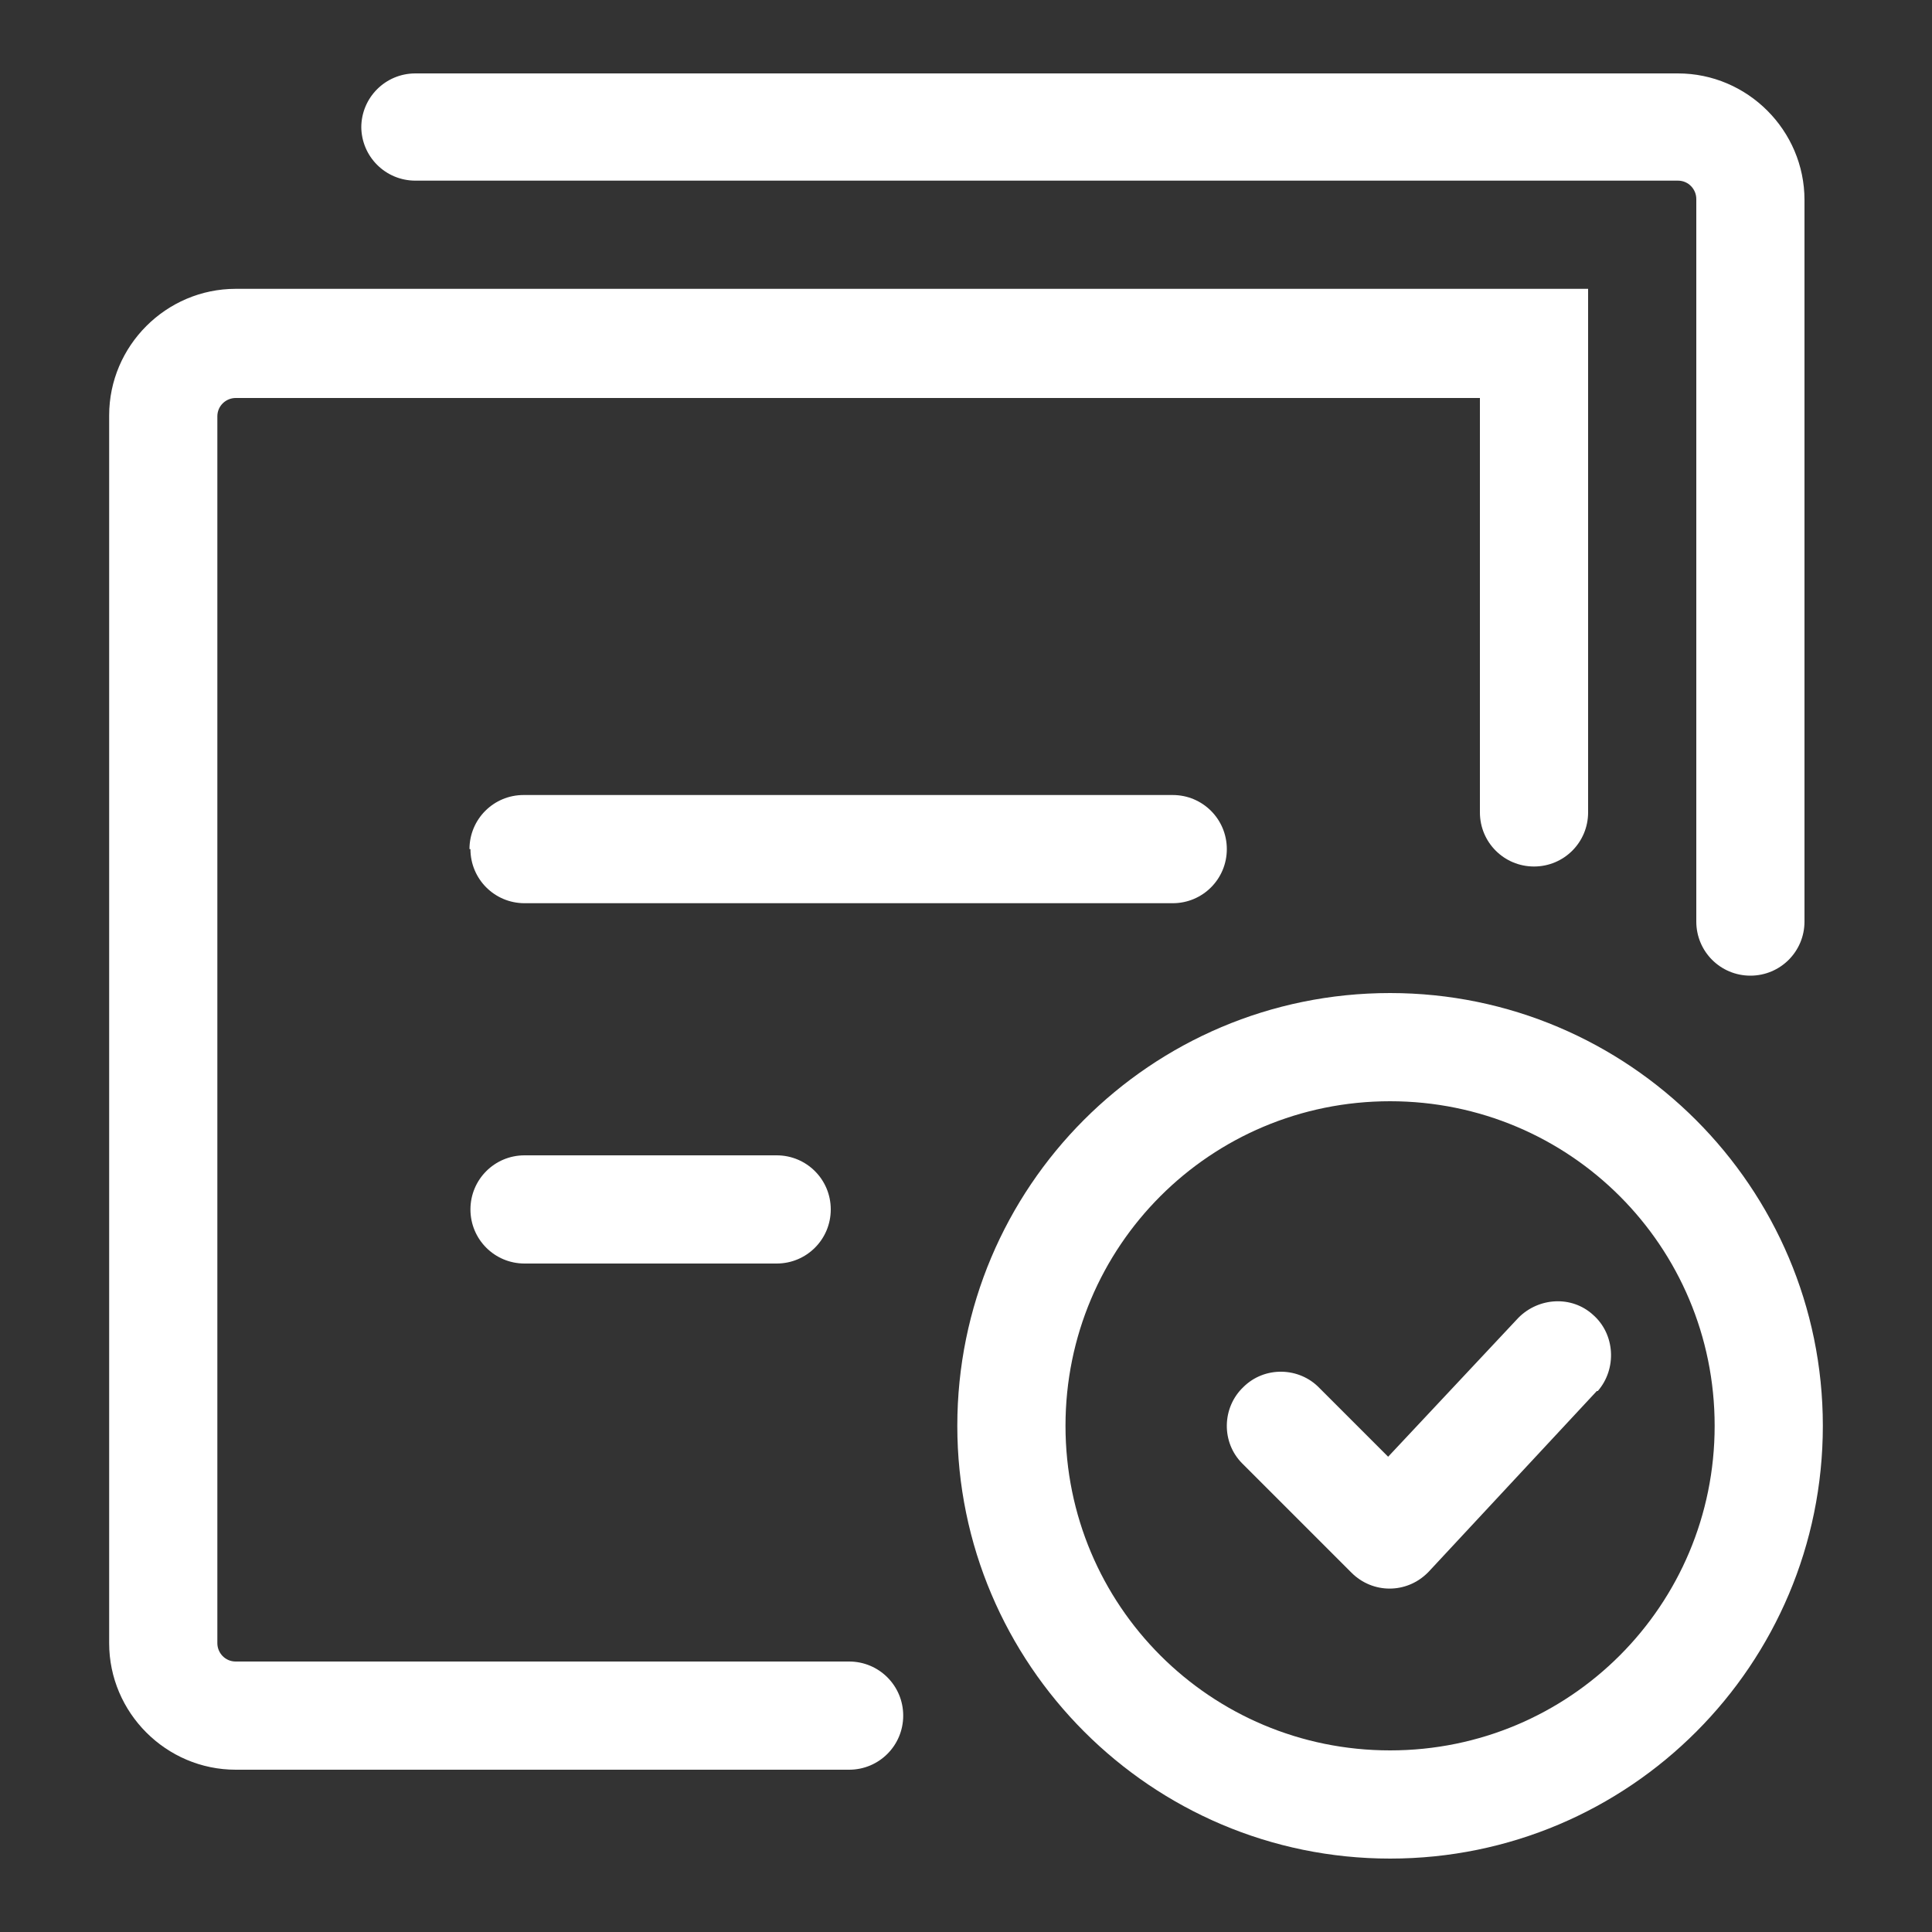 <?xml version="1.0" encoding="UTF-8"?>
<svg id="Layer_1" xmlns="http://www.w3.org/2000/svg" version="1.1" viewBox="0 0 200 200">
  <rect x="0" y="0" width="200" height="200" fill="#333333" stroke="none"/>
  <!-- Generator: Adobe Illustrator 29.1.0, SVG Export Plug-In . SVG Version: 2.1.0 Build 142)  -->
  <defs>
    <style>
      .st0 {
        fill: #fff;
      }
    </style>
  </defs>
  <path class="st0" d="M37.4,13.2c0-3.1,2.5-5.6,5.6-5.6h130.7c7.2,0,13.1,5.9,13.1,13.1v74.7c0,3.1-2.5,5.6-5.6,5.6s-5.6-2.5-5.6-5.6V20.6c0-1-.8-1.9-1.9-1.9H43c-3.1,0-5.6-2.5-5.6-5.6h0Z"/>
  <path class="st0" d="M24.4,41.2c-1,0-1.9.8-1.9,1.9v127c0,1,.8,1.9,1.9,1.9h63.5c3.1,0,5.6,2.5,5.6,5.6s-2.5,5.6-5.6,5.6H24.4c-7.2,0-13.1-5.9-13.1-13.1h0V43c0-7.2,5.9-13.1,13.1-13.1h140v54.2c0,3.1-2.5,5.6-5.6,5.6s-5.6-2.5-5.6-5.6v-42.9H24.4Z"/>
  <path class="st0" d="M48.6,87.9c0-3.1,2.5-5.6,5.6-5.6h67.2c3.1,0,5.6,2.5,5.6,5.6,0,3.1-2.5,5.6-5.6,5.6H54.3c-3.1,0-5.6-2.5-5.6-5.6h0s0,0,0,0ZM54.3,119.6c-3.1,0-5.6,2.5-5.6,5.6s2.5,5.6,5.6,5.6h26.1c3.1,0,5.6-2.5,5.6-5.6s-2.5-5.6-5.6-5.6h-26.1ZM165.4,144c2-2.3,1.8-5.9-.5-7.9-2.2-2-5.6-1.8-7.7.3l-13.5,14.4-7.1-7.1c-2.1-2.2-5.7-2.3-7.9-.1-2.2,2.1-2.3,5.7-.1,7.9,0,0,0,0,.1.1l11.2,11.2c2.2,2.2,5.7,2.2,7.9,0,0,0,0,0,.1-.1l17.4-18.7h0Z"/>
  <path class="st0" d="M143.9,192.4c24.8,0,44.8-20.1,44.8-44.8s-20.1-44.8-44.8-44.8h0c-24.8,0-44.8,20.1-44.8,44.8s20.1,44.8,44.8,44.8ZM143.9,181.2c-18.6,0-33.6-15-33.6-33.6s15-33.6,33.6-33.6h0c18.6,0,33.6,15,33.6,33.6s-15,33.6-33.6,33.6h0Z"/>
</svg>